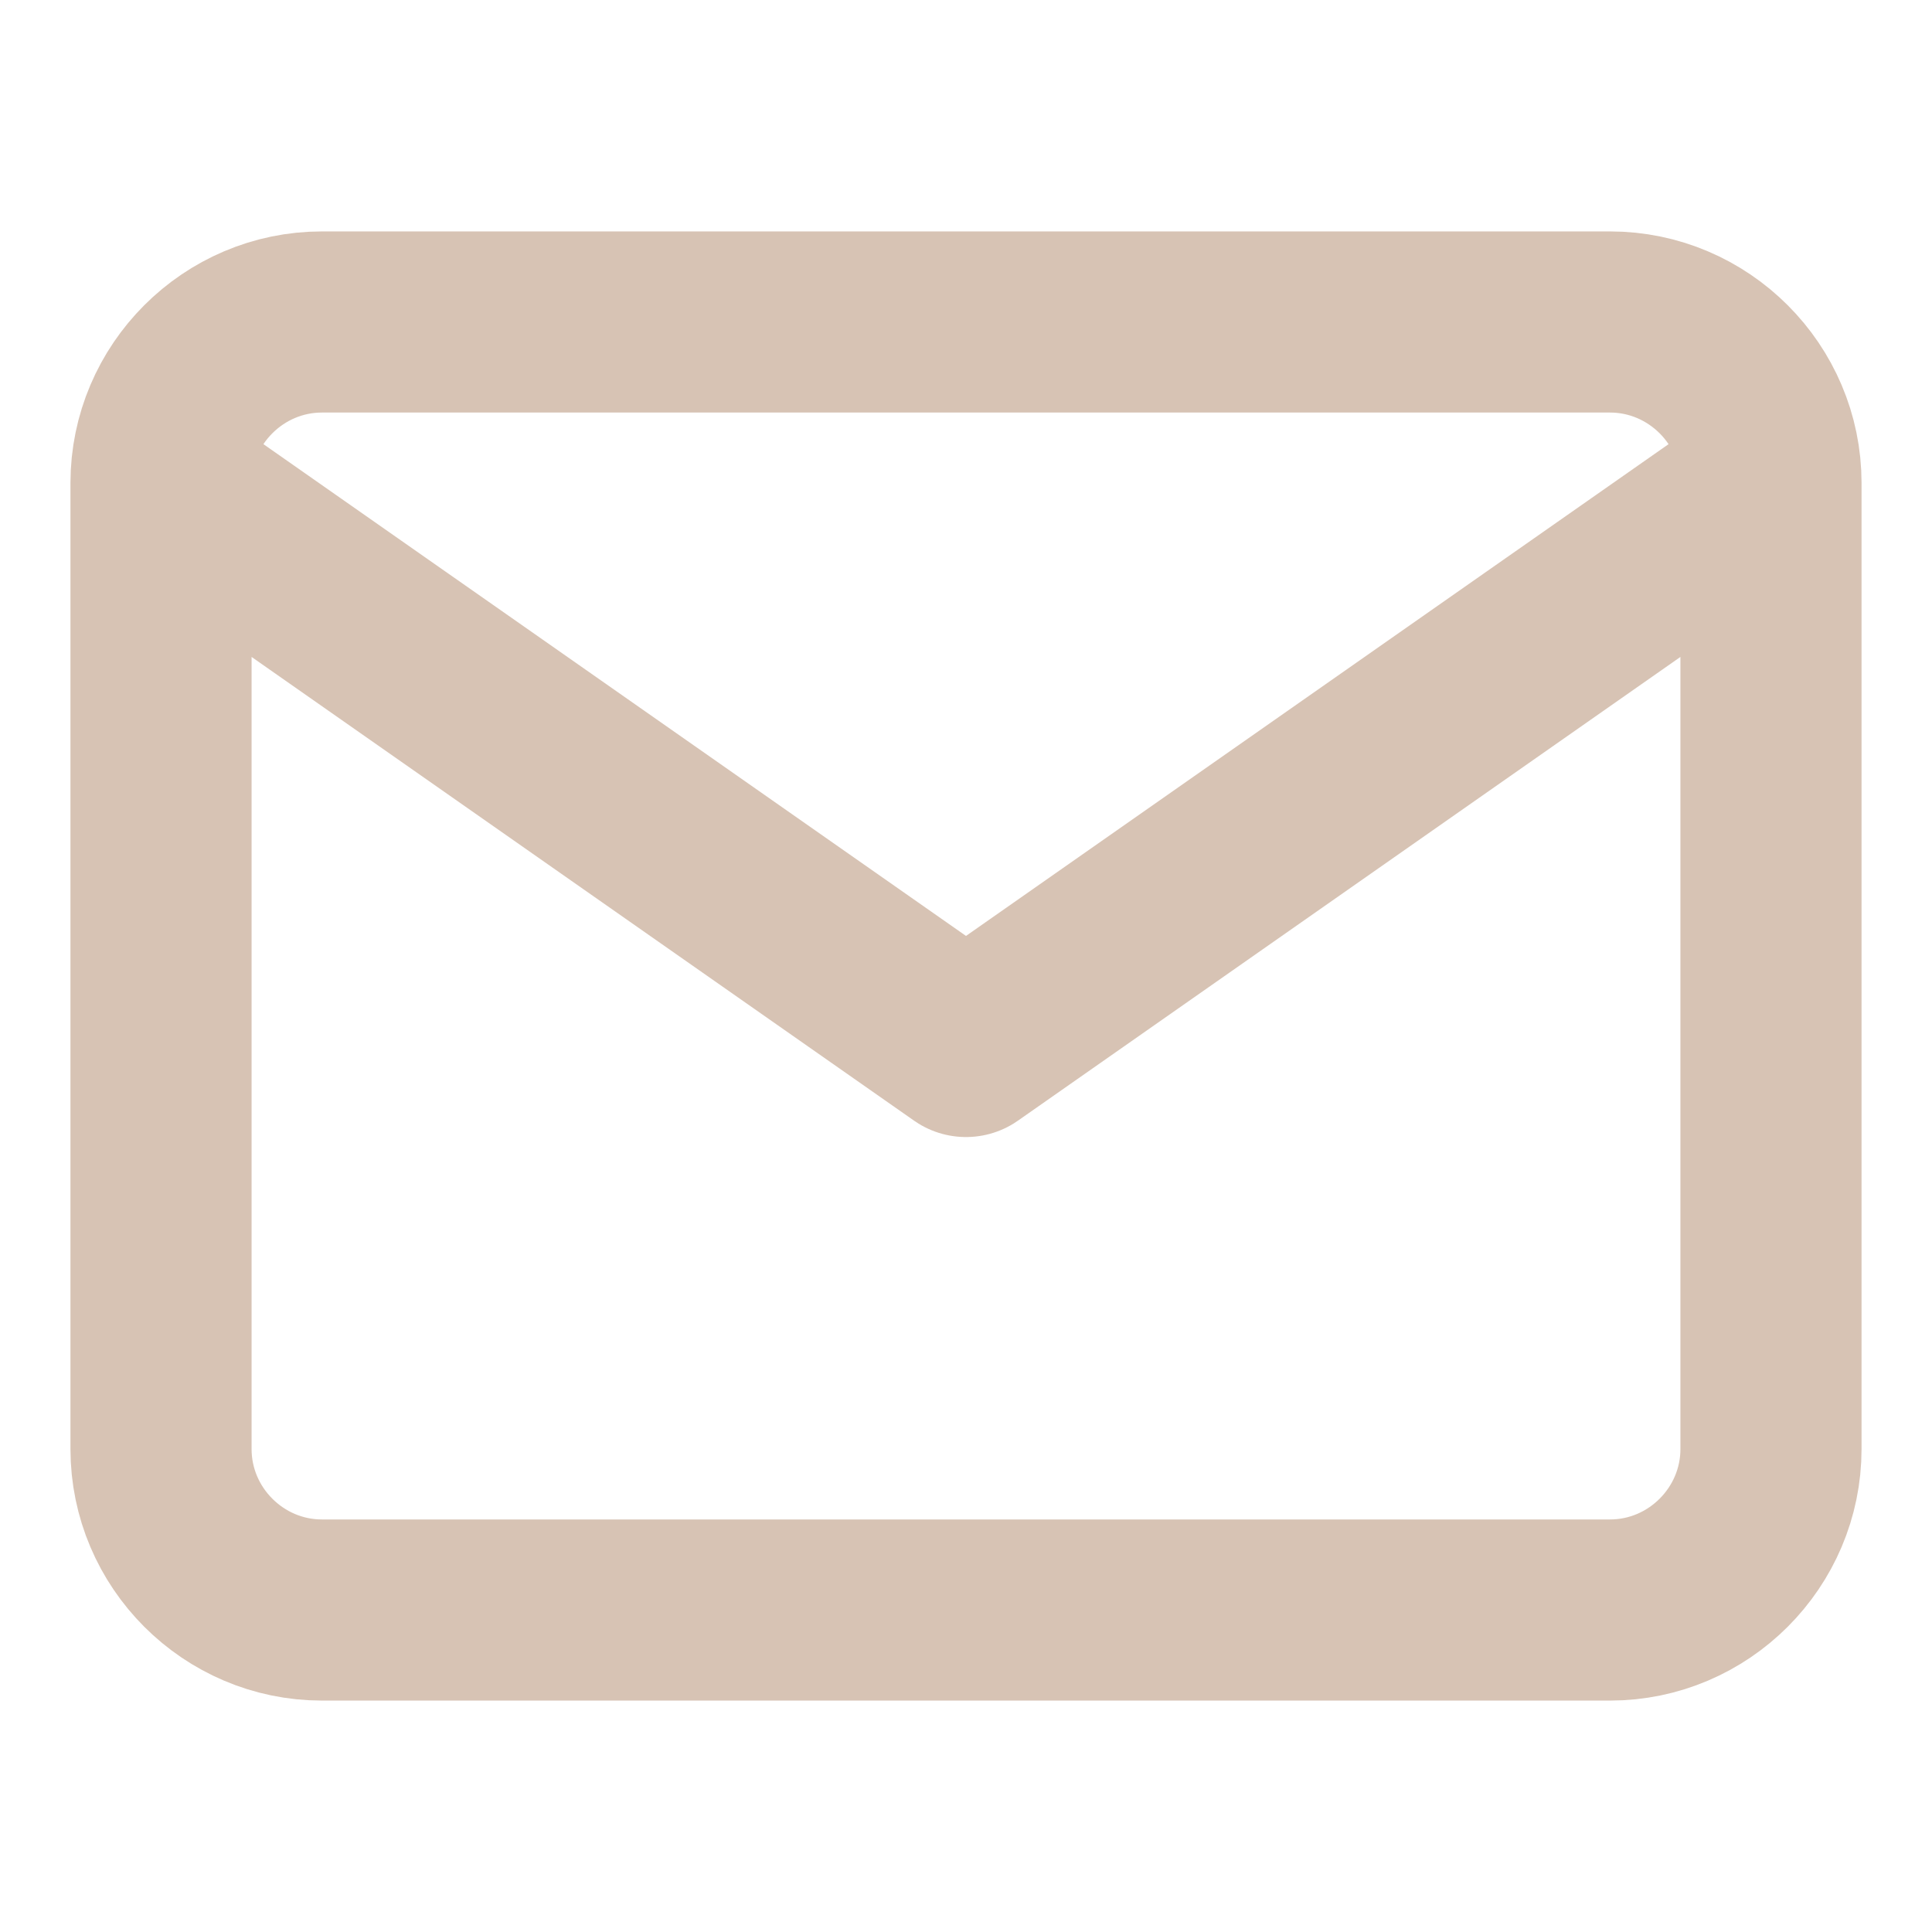 <svg width="32" height="32" viewBox="0 0 32 32" fill="none" xmlns="http://www.w3.org/2000/svg">
<path d="M29.333 8C29.333 6.533 28.133 5.333 26.666 5.333H5.333C3.866 5.333 2.667 6.533 2.667 8M29.333 8V24C29.333 25.467 28.133 26.667 26.666 26.667H5.333C3.866 26.667 2.667 25.467 2.667 24V8M29.333 8L16 17.333L2.667 8" stroke="#D7C3B4" stroke-width="3" stroke-linecap="round" stroke-linejoin="round"/>
</svg>
